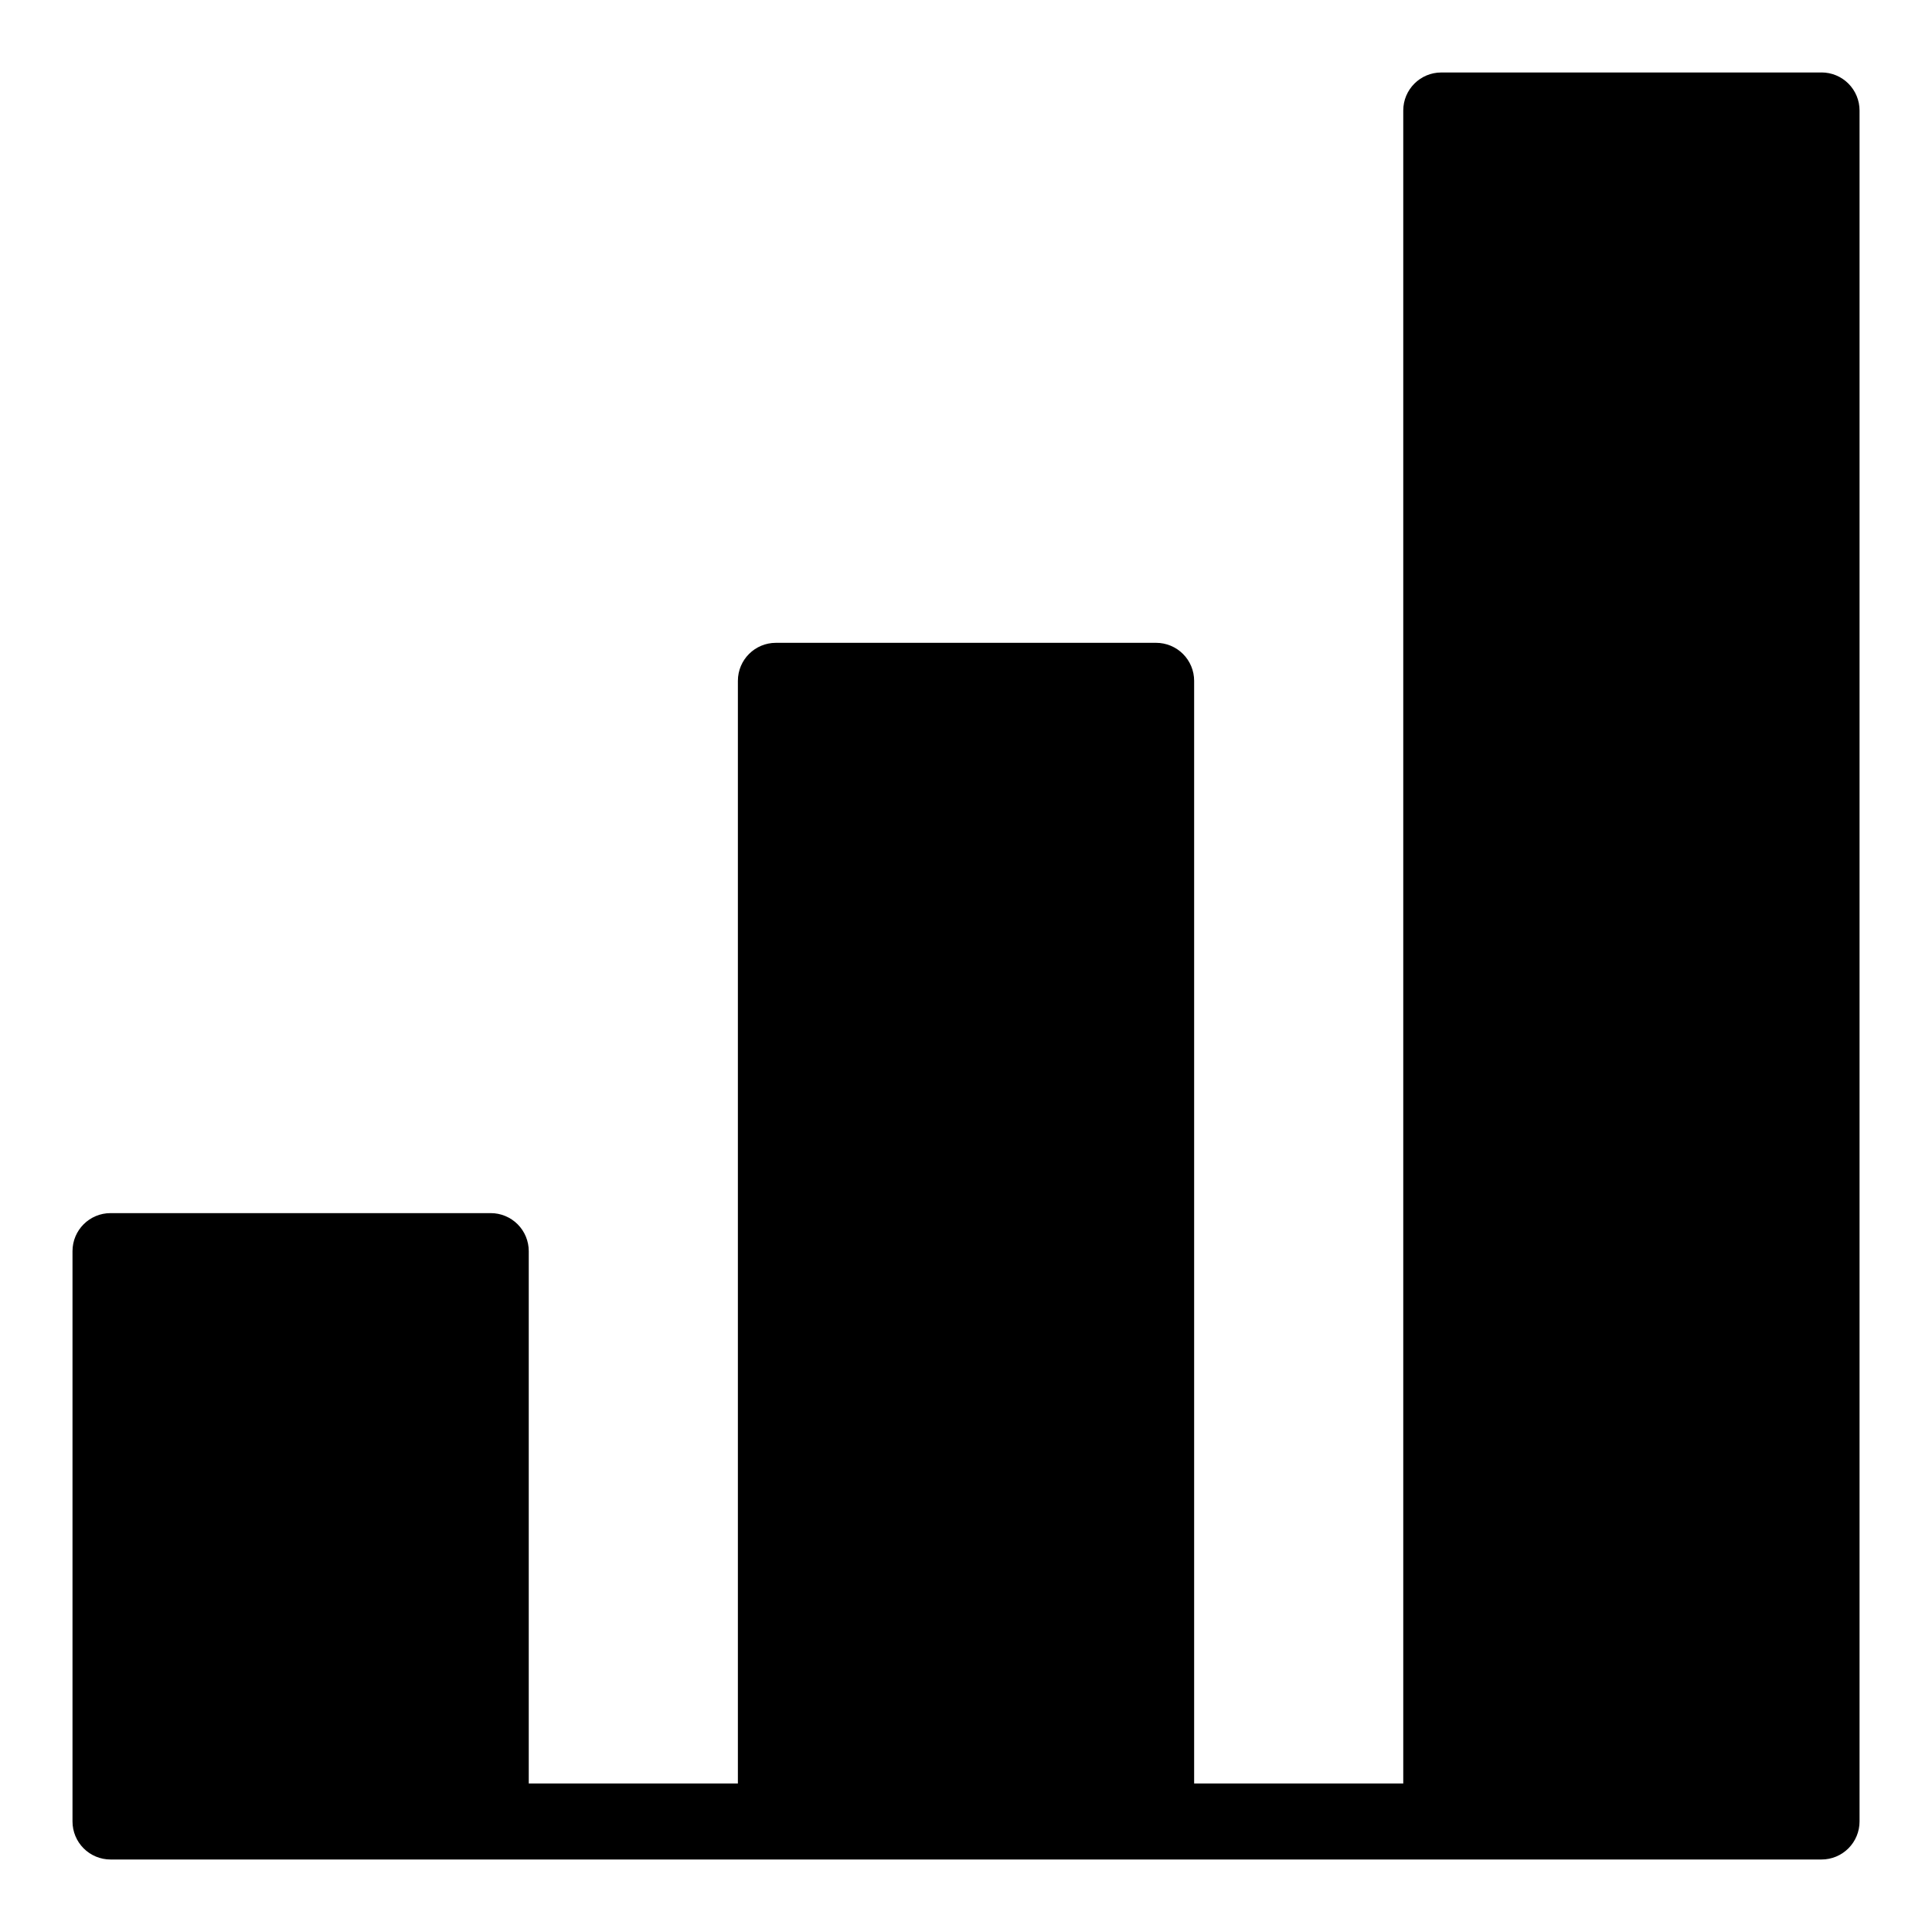 <?xml version="1.0" encoding="UTF-8"?>
<!-- Uploaded to: ICON Repo, www.iconrepo.com, Generator: ICON Repo Mixer Tools -->
<svg fill="#000000" width="800px" height="800px" version="1.1" viewBox="144 144 512 512" xmlns="http://www.w3.org/2000/svg">
 <path d="m626.71 163.21h-100.76c-5.562 0-10.074 4.512-10.074 10.078v443.35h-55.418v-292.21c0-2.672-1.062-5.234-2.953-7.125-1.891-1.887-4.453-2.949-7.125-2.949h-100.76c-5.566 0-10.074 4.512-10.074 10.074v292.21h-55.422v-141.07c0-2.672-1.059-5.234-2.949-7.125-1.891-1.891-4.453-2.953-7.125-2.953h-100.76c-5.566 0-10.078 4.512-10.078 10.078v151.14c0 2.676 1.062 5.238 2.953 7.125 1.891 1.891 4.453 2.953 7.125 2.953h453.43c2.676 0 5.238-1.062 7.125-2.953 1.891-1.887 2.953-4.449 2.953-7.125v-453.43c0-2.672-1.062-5.234-2.953-7.125-1.887-1.891-4.449-2.953-7.125-2.953z"/>
</svg>